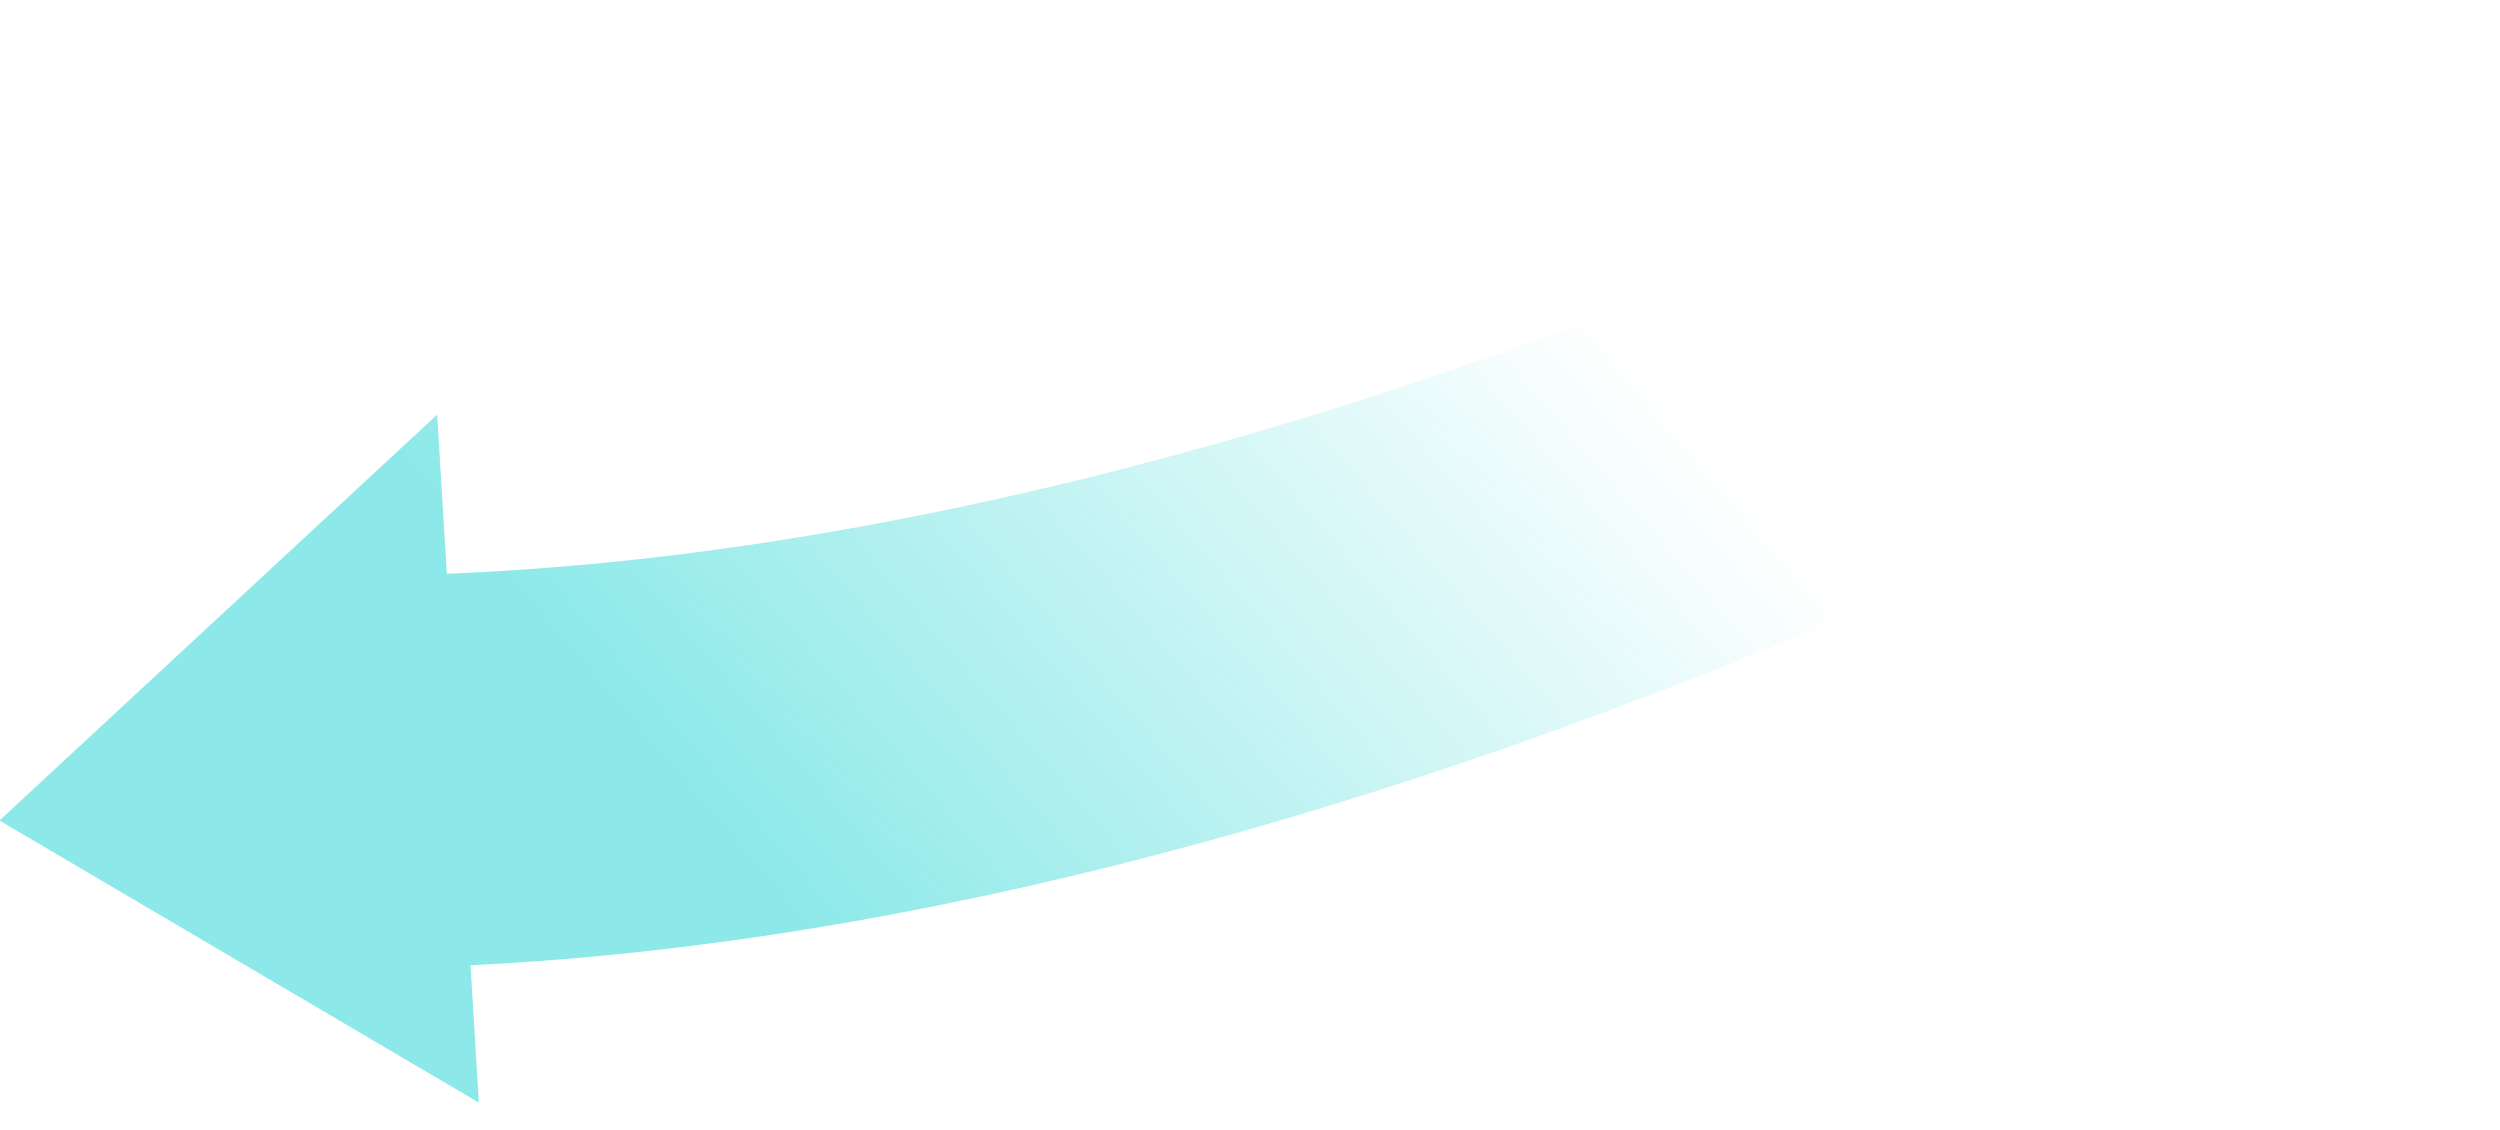 <svg xmlns="http://www.w3.org/2000/svg" xmlns:xlink="http://www.w3.org/1999/xlink" width="219" height="99" viewBox="0 0 219 99">
  <defs>
    <clipPath id="clip-path">
      <rect id="사각형_32926" data-name="사각형 32926" width="219" height="99" transform="translate(-14364 -4271)" fill="red" stroke="#707070" stroke-width="1" opacity="0.276"/>
    </clipPath>
    <linearGradient id="linear-gradient" x1="0.717" y1="0.411" x2="0.282" y2="0.749" gradientUnits="objectBoundingBox">
      <stop offset="0" stop-color="#0dd0d0" stop-opacity="0"/>
      <stop offset="1" stop-color="#0dd0d0"/>
    </linearGradient>
  </defs>
  <g id="마스크_그룹_762" data-name="마스크 그룹 762" transform="translate(14364 4271)" clip-path="url(#clip-path)">
    <path id="합치기_88" data-name="합치기 88" d="M-9764.99,12866.206l30.859-42.221,3.489,13.524c78.5-18.547,147.382-79.233,148.087-79.867l20.106,23.45s-74.025,68.7-159.612,89.684l3.012,11.676ZM-9719.049,12882.452Z" transform="translate(-2323.483 -14965.693) rotate(11)" stroke="rgba(0,0,0,0)" stroke-miterlimit="10" stroke-width="1" opacity="0.47" fill="url(#linear-gradient)"/>
  </g>
</svg>
